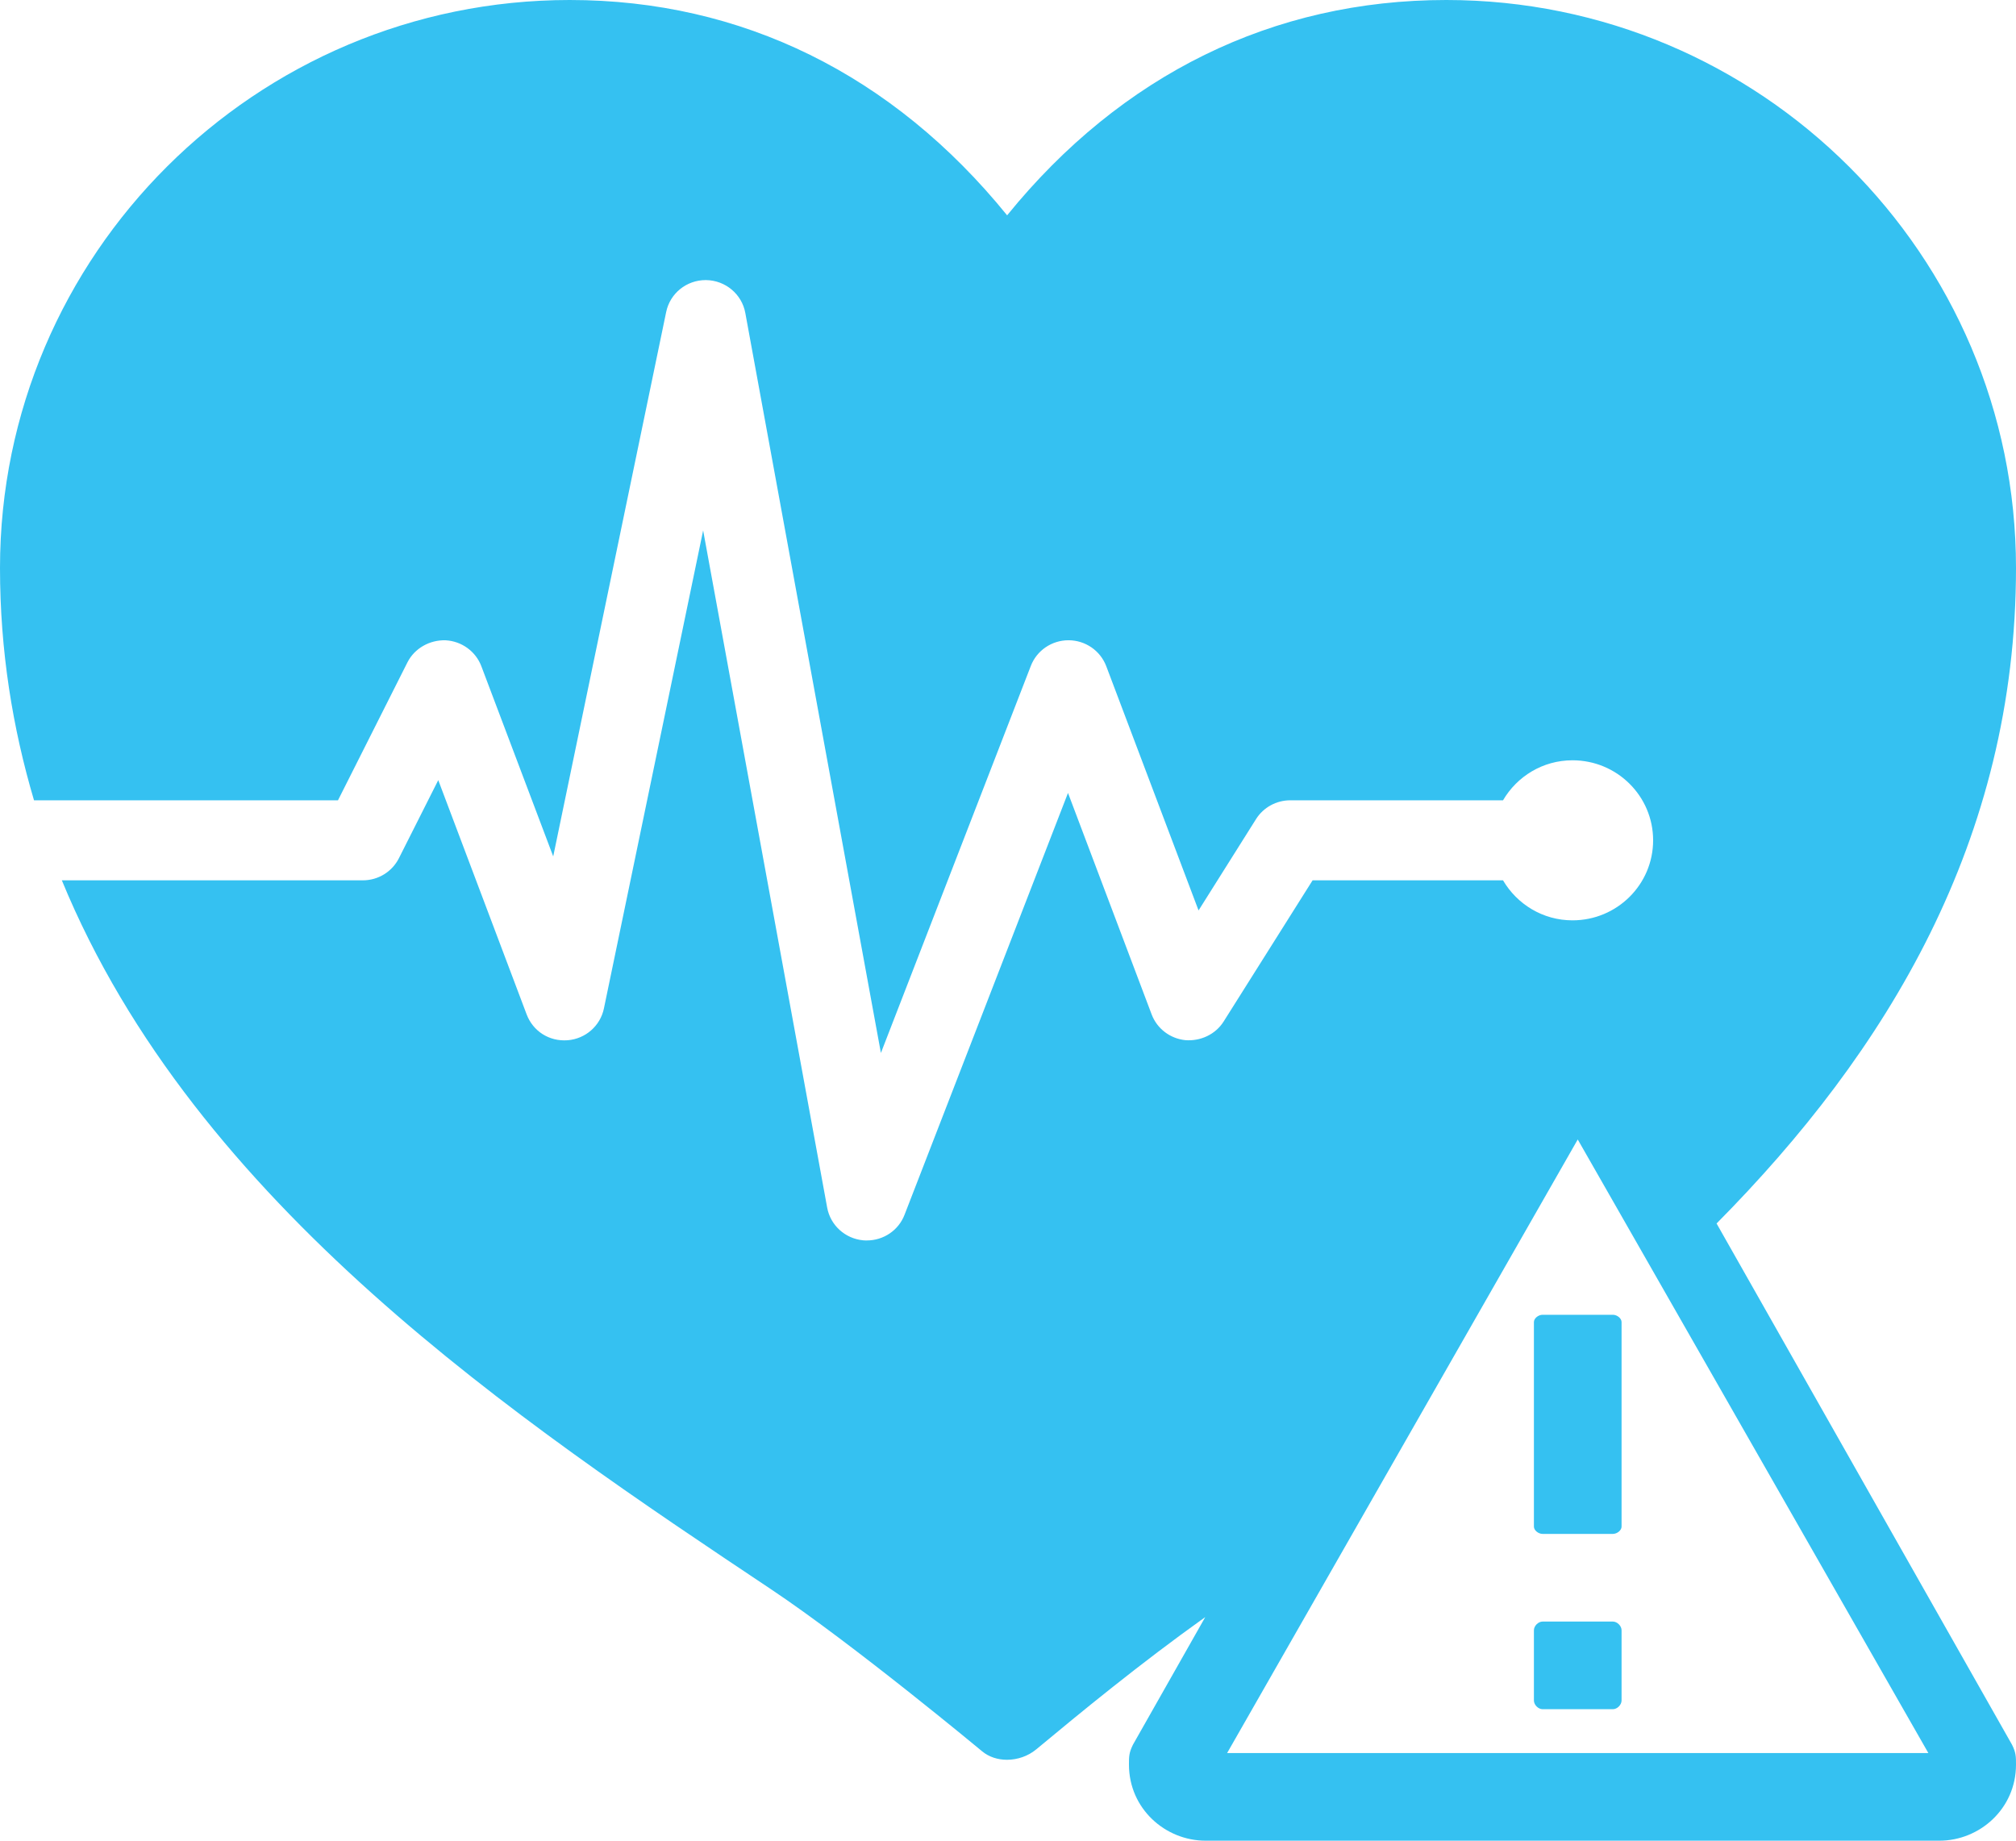 <?xml version="1.0" encoding="UTF-8"?>
<svg width="46px" height="42px" viewBox="0 0 46 42" version="1.1" xmlns="http://www.w3.org/2000/svg" xmlns:xlink="http://www.w3.org/1999/xlink">
    <title>Shape</title>
    <g id="Page-1" stroke="none" stroke-width="1" fill="none" fill-rule="evenodd">
        <g id="DR-Landing-Page-(Light-variant)" transform="translate(-775, -5206)" fill="#35C1F1" fill-rule="nonzero">
            <g id="Know-your-risk-factors" transform="translate(135, 4799)">
                <g id="Icon" transform="translate(606, 355)">
                    <path d="M47,52 C39.832,52 34,57.814 34,64.959 C34,66.853 34.288,68.611 34.776,70.261 L41.712,70.261 L43.297,67.113 C43.461,66.789 43.81,66.598 44.169,66.61 C44.533,66.63 44.854,66.861 44.983,67.201 L46.623,71.541 L49.2,59.121 C49.287,58.695 49.664,58.391 50.1,58.391 L50.111,58.391 C50.551,58.397 50.927,58.71 51.006,59.14 L54.1,76.026 L57.521,67.194 C57.657,66.842 57.999,66.609 58.38,66.609 L58.384,66.609 C58.766,66.611 59.107,66.846 59.242,67.201 L61.348,72.774 L62.66,70.689 C62.828,70.423 63.123,70.261 63.44,70.261 L68.295,70.261 C68.613,69.718 69.2,69.348 69.88,69.348 C70.897,69.348 71.72,70.165 71.72,71.174 C71.72,72.183 70.897,73 69.88,73 C69.201,73 68.614,72.63 68.295,72.087 L63.95,72.087 L61.92,75.309 C61.735,75.603 61.392,75.761 61.048,75.734 C60.7,75.699 60.401,75.472 60.278,75.147 L58.369,70.093 L54.639,79.719 C54.502,80.075 54.158,80.304 53.78,80.304 C53.752,80.304 53.723,80.304 53.694,80.301 C53.283,80.262 52.948,79.958 52.874,79.555 L50.044,64.103 L47.78,75.01 C47.697,75.409 47.359,75.704 46.952,75.736 C46.529,75.768 46.162,75.528 46.017,75.147 L44,69.801 L43.103,71.581 C42.947,71.891 42.629,72.087 42.28,72.087 L35.411,72.087 C38.455,79.487 45.843,84.426 51.593,88.263 C53.455,89.505 56.379,91.935 56.409,91.96 C56.567,92.092 56.771,92.154 56.977,92.154 C57.215,92.154 57.457,92.071 57.641,91.919 C58.663,91.07 60.009,89.962 61.501,88.898 L59.852,91.808 C59.76,91.991 59.76,92.082 59.76,92.265 C59.76,93.269 60.588,94 61.508,94 L78.252,94 C79.172,94 80,93.269 80,92.265 C80,92.082 80,91.991 79.908,91.808 L73.168,79.917 C77.044,76.004 80,71.18 80,64.959 C80,57.814 74.168,52 67,52 C63.054,52 59.589,53.699 56.98,56.913 C54.372,53.699 50.921,52 47,52 Z M70,78 L78,92 L62,92 L70,78 Z M69.199,82 C69.099,82 69,82.083 69,82.166 L69,86.834 C69,86.917 69.099,87 69.199,87 L70.801,87 C70.901,87 71,86.917 71,86.834 L71,82.166 C71,82.083 70.901,82 70.801,82 L69.199,82 Z M69.199,89 C69.099,89 69,89.099 69,89.199 L69,90.801 C69,90.901 69.099,91 69.199,91 L70.801,91 C70.901,91 71,90.901 71,90.801 L71,89.199 C71,89.099 70.901,89 70.801,89 L69.199,89 Z" id="Shape"></path>
                </g>
            </g>
        </g>
    </g>
</svg>